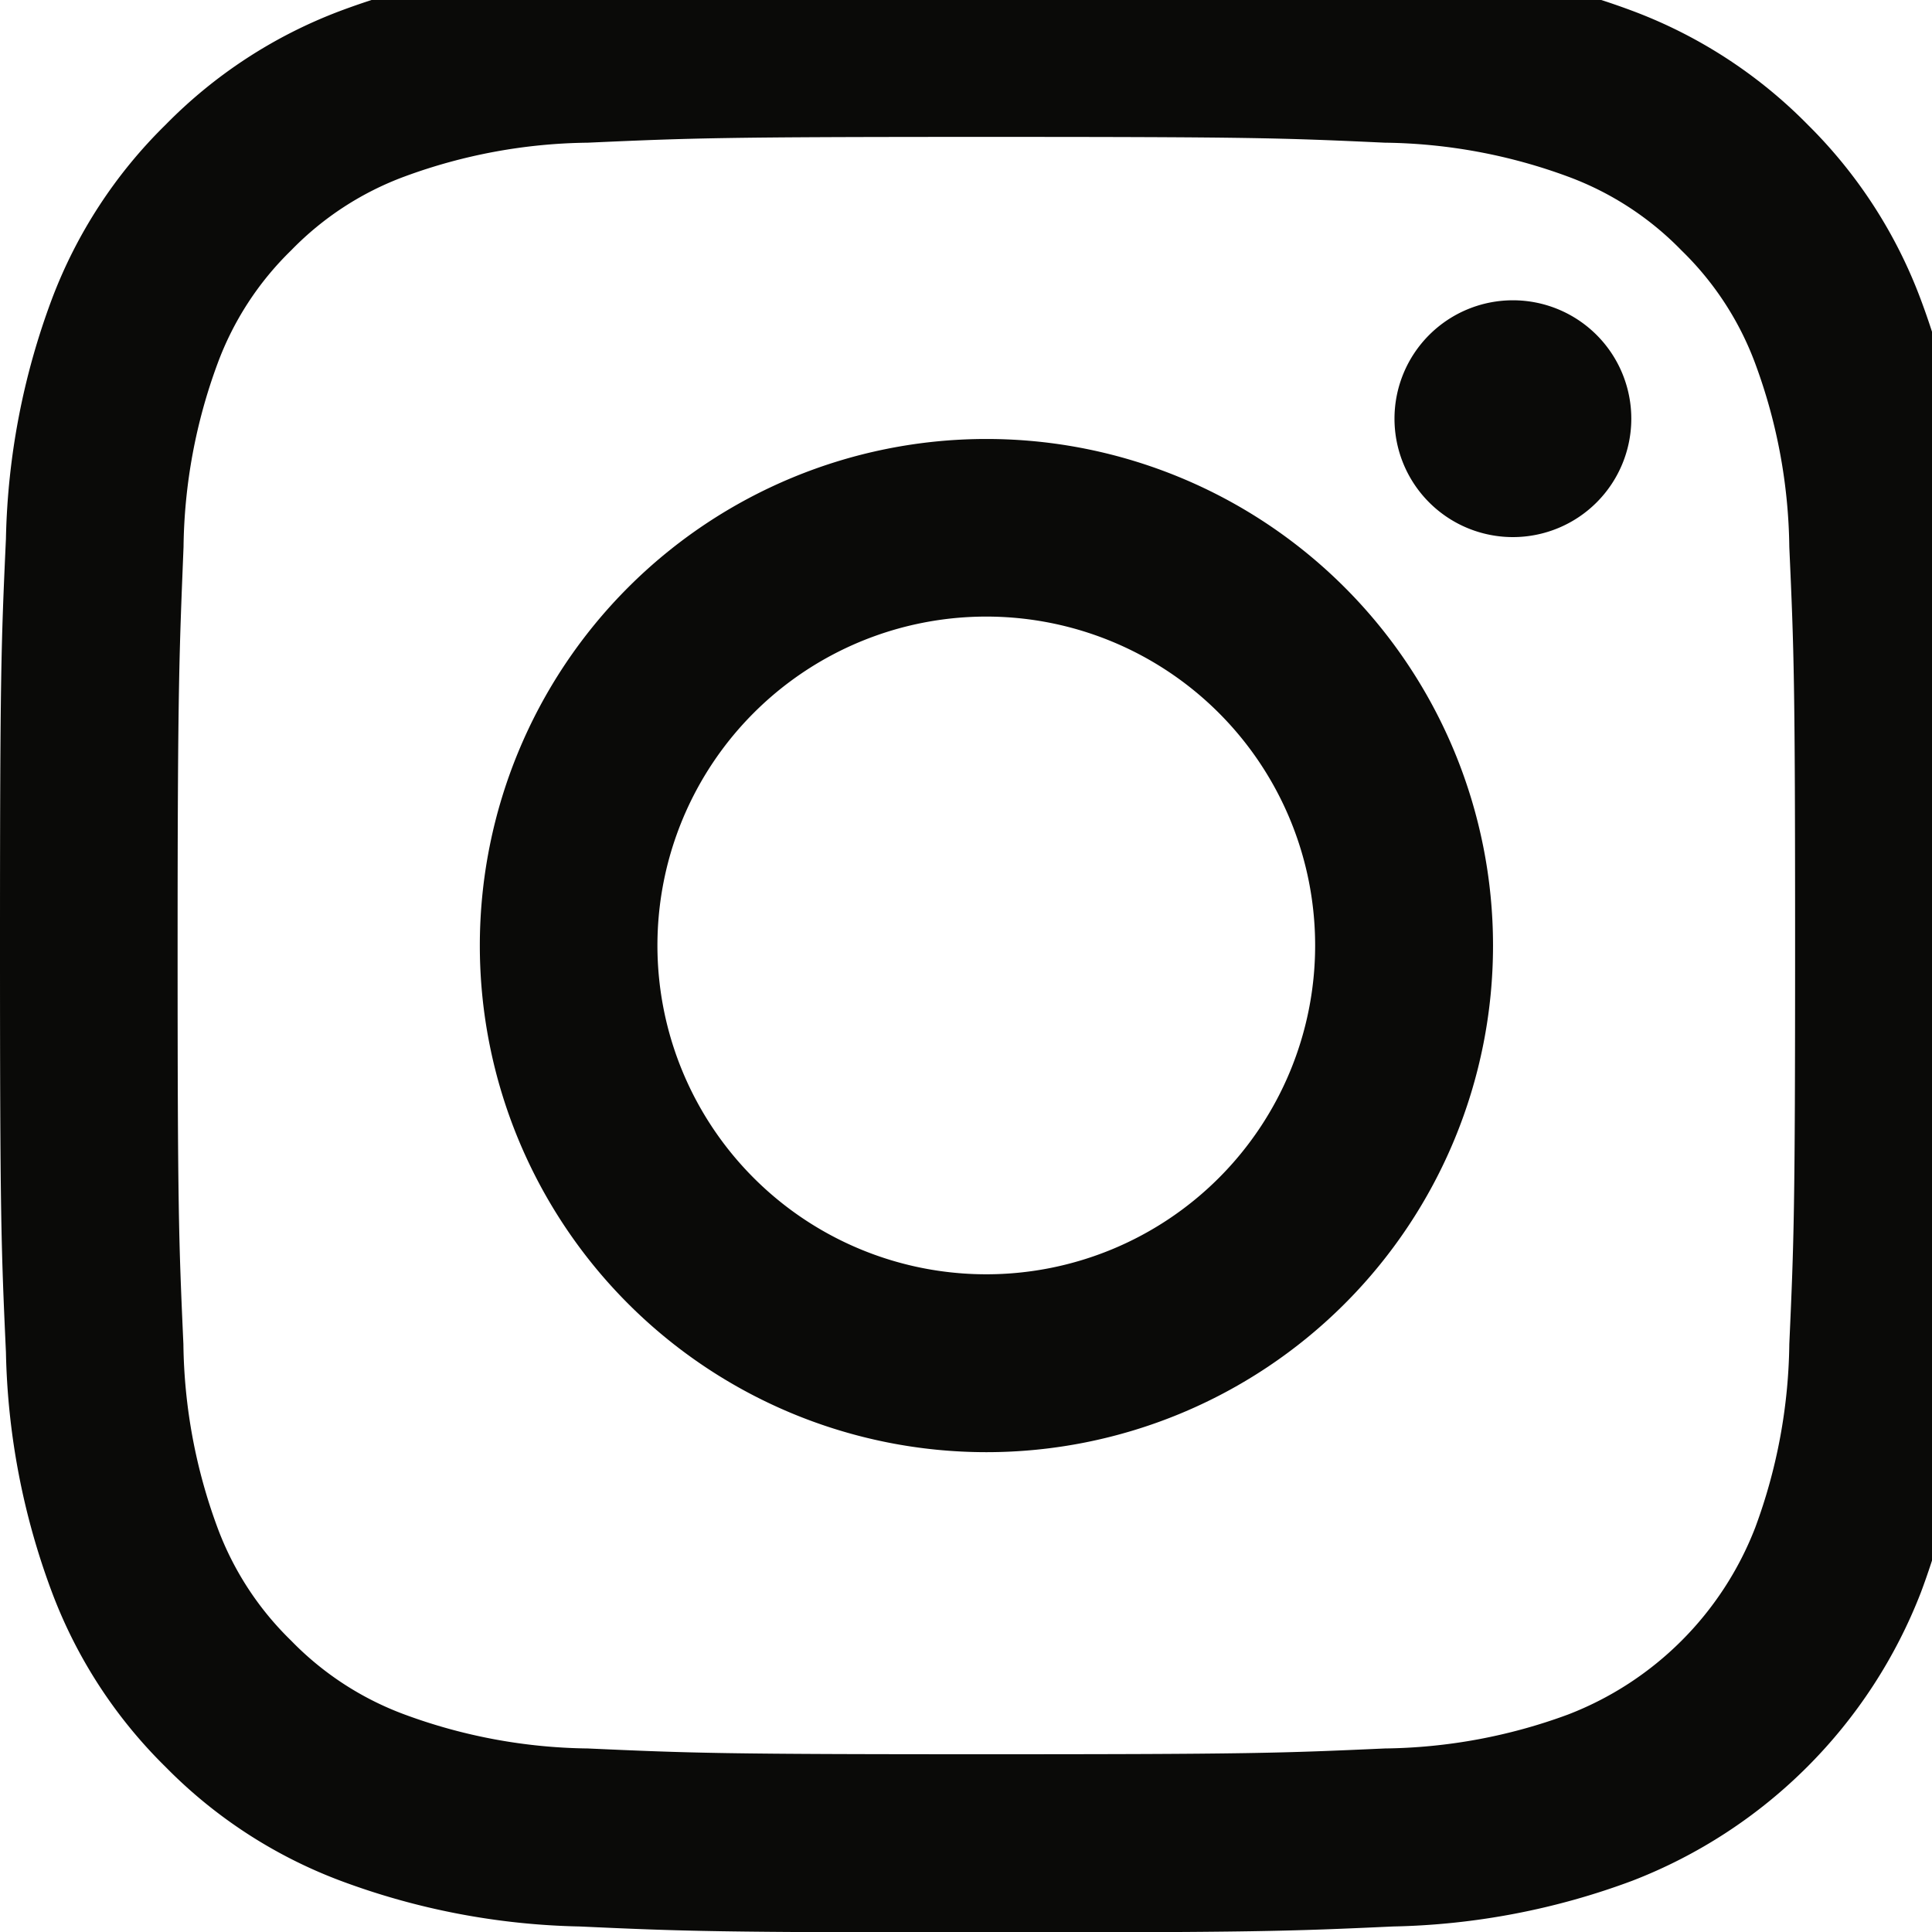 <svg xmlns="http://www.w3.org/2000/svg" xmlns:xlink="http://www.w3.org/1999/xlink" width="14" height="14" viewBox="0 0 14 14"><defs><clipPath id="a"><rect width="14" height="14" transform="translate(0 0.296)" fill="none"/></clipPath></defs><g transform="translate(0 -0.296)"><g clip-path="url(#a)"><path d="M7.148,1.288c1.909,0,2.135.007,2.888.042a3.957,3.957,0,0,1,1.327.246,2.215,2.215,0,0,1,.822.535,2.214,2.214,0,0,1,.535.822,3.954,3.954,0,0,1,.246,1.327c.034.754.042.98.042,2.888S13,9.282,12.966,10.036a3.955,3.955,0,0,1-.246,1.327,2.367,2.367,0,0,1-1.357,1.357,3.955,3.955,0,0,1-1.327.246c-.754.034-.98.042-2.888.042S5.013,13,4.259,12.966a3.955,3.955,0,0,1-1.327-.246,2.215,2.215,0,0,1-.822-.535,2.215,2.215,0,0,1-.535-.822,3.955,3.955,0,0,1-.246-1.327c-.034-.754-.042-.98-.042-2.888S1.3,5.013,1.33,4.259a3.955,3.955,0,0,1,.246-1.327A2.215,2.215,0,0,1,2.11,2.11a2.215,2.215,0,0,1,.822-.535A3.957,3.957,0,0,1,4.259,1.33c.754-.034.98-.042,2.888-.042M7.148,0C5.207,0,4.963.008,4.2.043A5.246,5.246,0,0,0,2.466.375,3.5,3.5,0,0,0,1.2,1.2,3.5,3.5,0,0,0,.375,2.466,5.247,5.247,0,0,0,.043,4.2C.008,4.963,0,5.207,0,7.148s.008,2.185.043,2.947A5.247,5.247,0,0,0,.375,11.83,3.5,3.5,0,0,0,1.2,13.1a3.5,3.5,0,0,0,1.266.824,5.248,5.248,0,0,0,1.735.332c.762.035,1.006.043,2.947.043s2.185-.008,2.947-.043a5.248,5.248,0,0,0,1.735-.332,3.655,3.655,0,0,0,2.09-2.09,5.248,5.248,0,0,0,.332-1.735c.035-.762.043-1.006.043-2.947s-.008-2.185-.043-2.947a5.247,5.247,0,0,0-.332-1.735A3.5,3.5,0,0,0,13.1,1.2,3.5,3.5,0,0,0,11.83.375,5.246,5.246,0,0,0,10.095.043C9.332.008,9.089,0,7.148,0m0,3.477a3.671,3.671,0,1,0,3.671,3.671A3.671,3.671,0,0,0,7.148,3.477m0,6.053A2.383,2.383,0,1,1,9.53,7.148,2.383,2.383,0,0,1,7.148,9.53m4.673-6.2a.858.858,0,1,1-.858-.858.858.858,0,0,1,.858.858" transform="translate(0)" fill="#0a0a08"/></g></g></svg>